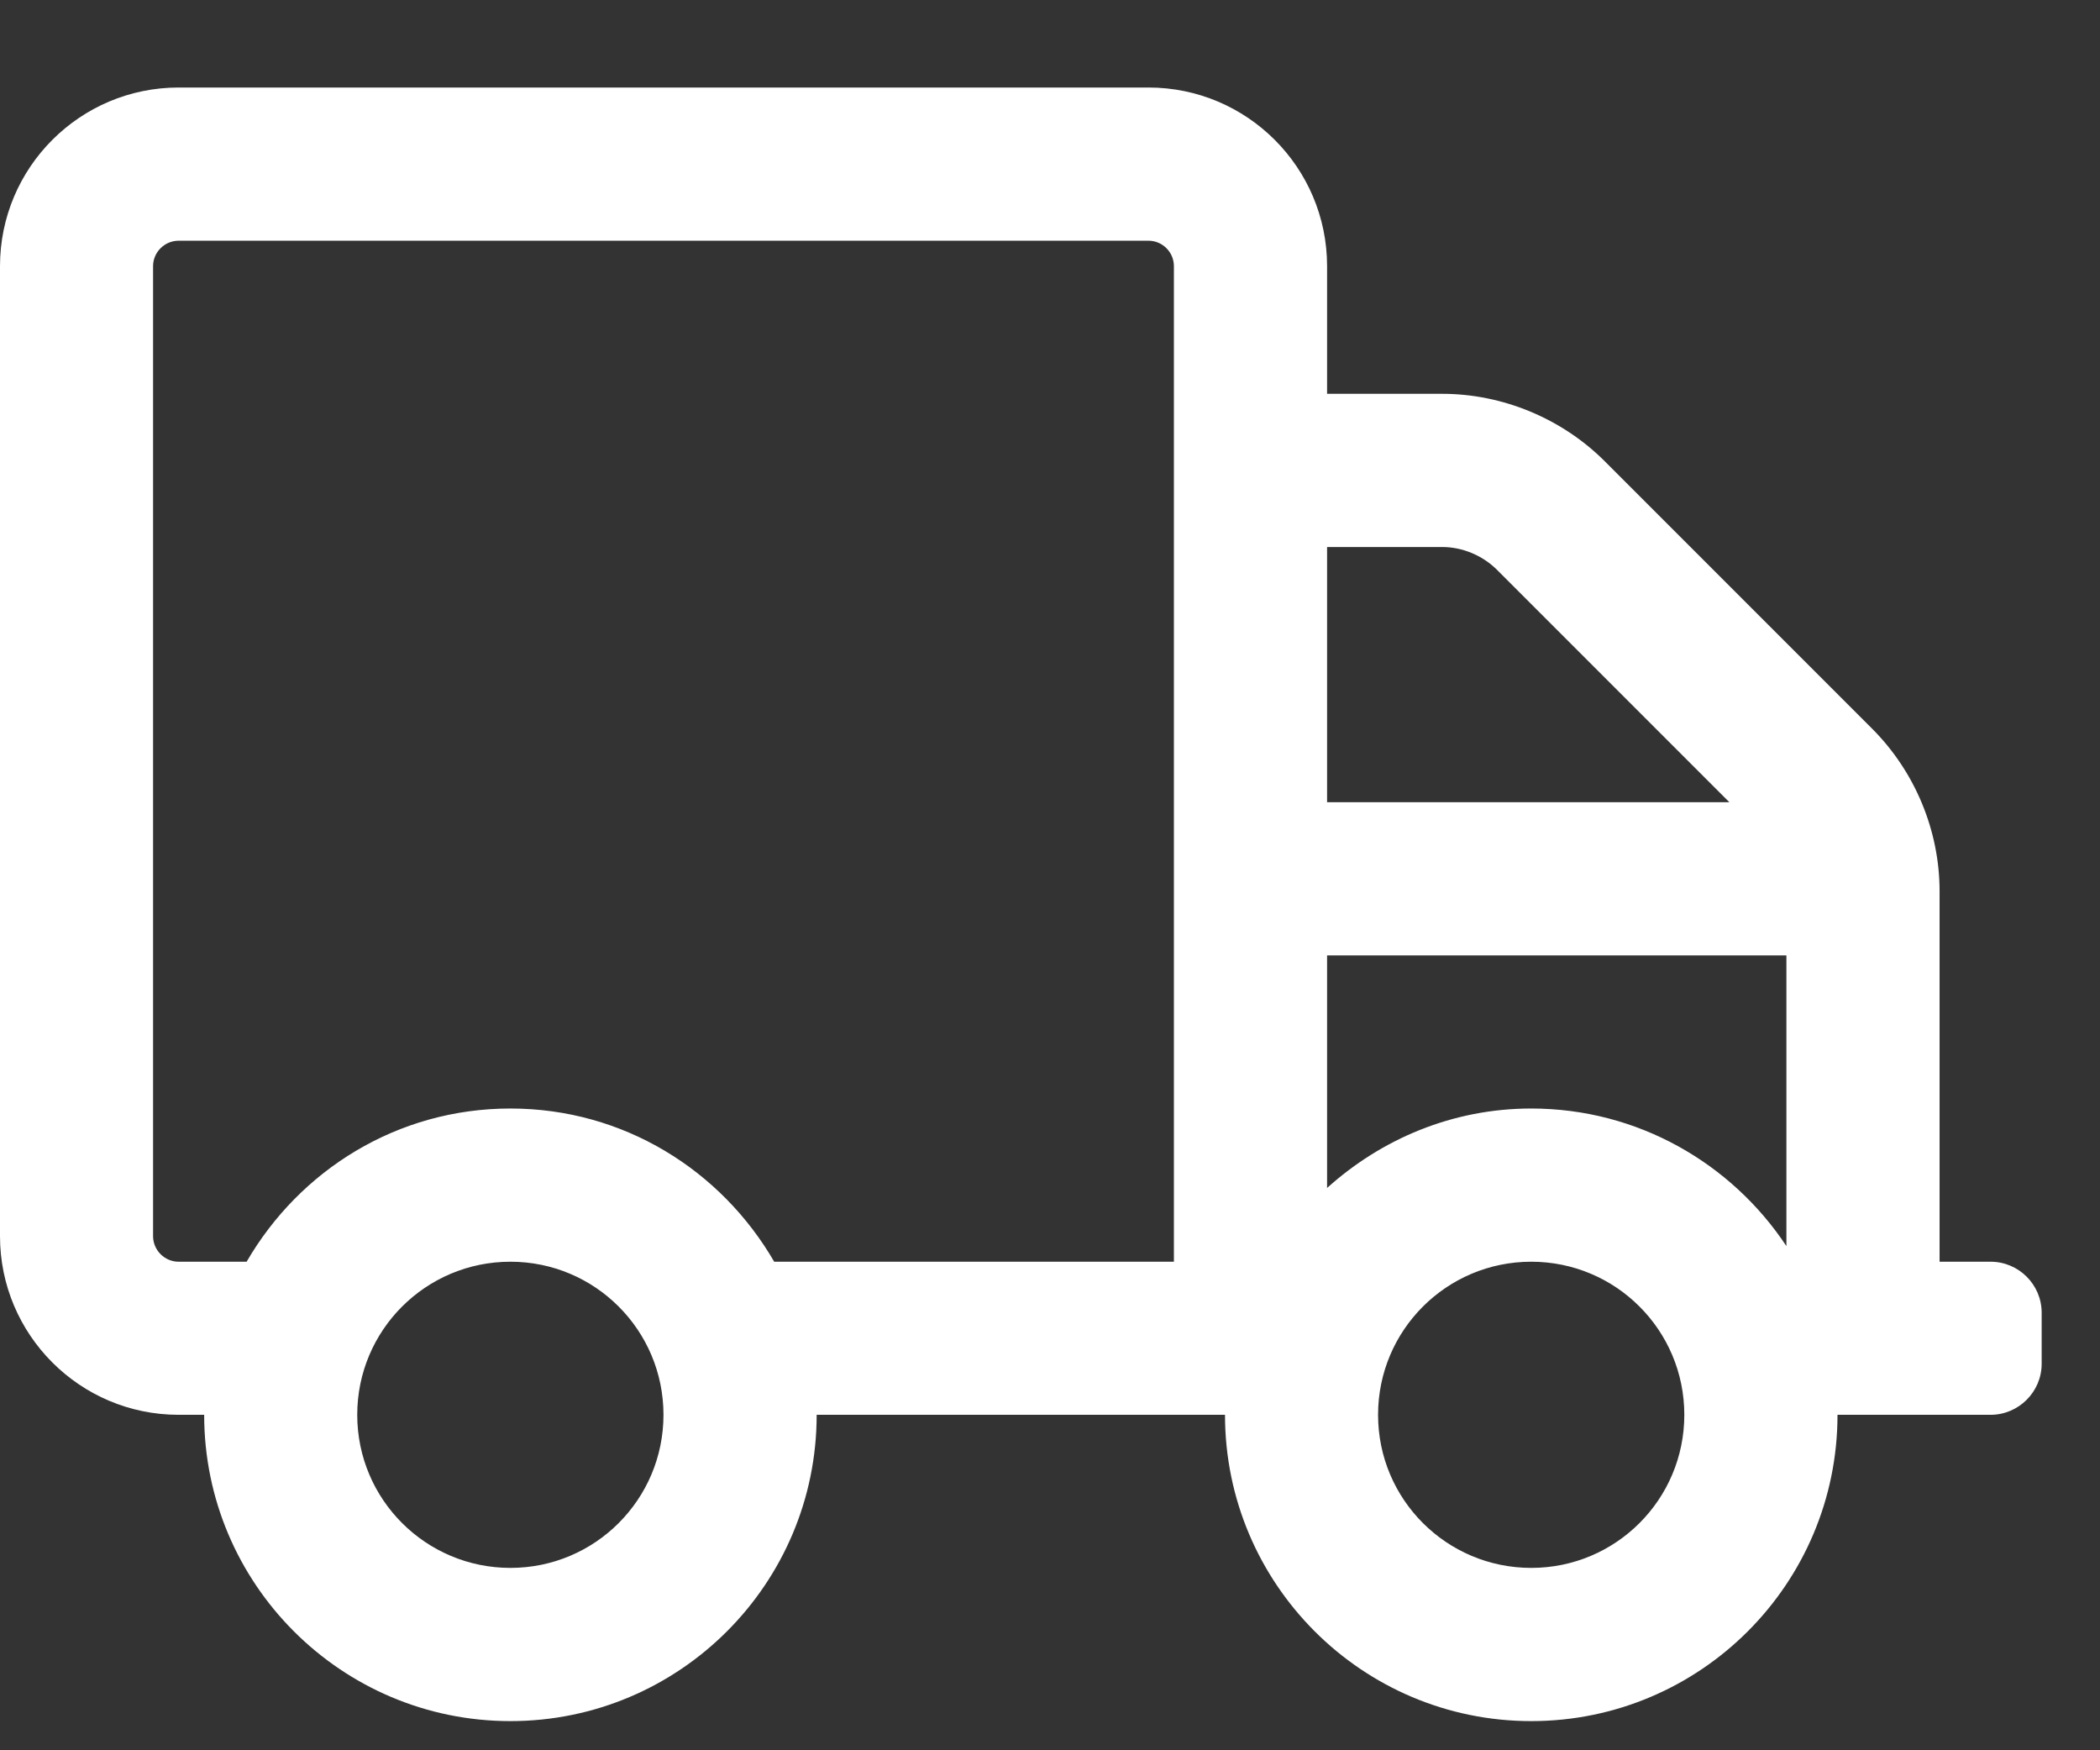 <?xml version="1.0" encoding="UTF-8"?>
<svg width="18px" height="15px" viewBox="0 0 18 15" version="1.1" xmlns="http://www.w3.org/2000/svg" xmlns:xlink="http://www.w3.org/1999/xlink">
    <rect x="0" y="0" width="18" height="15" fill="#333333" stroke="none"/>
    <title>ico-scheda-consegna1</title>
    <g id="Visual-Desk" stroke="none" stroke-width="1" fill="none" fill-rule="evenodd">
        <path d="M13.125,14.75 C14.574,14.75 15.75,13.574 15.75,12.125 L17.062,12.125 C17.303,12.125 17.5,11.928 17.5,11.688 L17.5,11.25 C17.5,11.009 17.303,10.813 17.062,10.813 L16.625,10.813 L16.625,7.638 C16.625,7.118 16.414,6.613 16.048,6.246 L13.754,3.952 C13.387,3.586 12.879,3.375 12.362,3.375 L11.375,3.375 L11.375,2.281 C11.375,1.436 10.689,0.75 9.844,0.75 L1.531,0.75 C0.686,0.75 0,1.436 0,2.281 L0,10.594 C0,11.439 0.686,12.125 1.531,12.125 L1.75,12.125 C1.75,13.574 2.926,14.75 4.375,14.75 C5.824,14.75 7,13.574 7,12.125 L10.5,12.125 C10.5,13.574 11.676,14.75 13.125,14.75 Z M2.114,10.813 L1.531,10.813 C1.411,10.813 1.312,10.714 1.312,10.594 L1.312,2.281 C1.312,2.161 1.411,2.063 1.531,2.063 L9.844,2.063 C9.964,2.063 10.062,2.161 10.062,2.281 L10.062,10.813 L6.636,10.813 C6.182,10.03 5.346,9.5 4.375,9.5 C3.404,9.5 2.568,10.03 2.114,10.813 Z M14.823,6.875 L11.375,6.875 L11.375,4.688 L12.362,4.688 C12.534,4.688 12.704,4.759 12.827,4.879 L14.823,6.875 Z M15.312,10.679 C14.842,9.97 14.038,9.5 13.125,9.5 C12.45,9.5 11.84,9.762 11.375,10.181 L11.375,8.188 L15.312,8.188 L15.312,10.679 Z M4.375,13.437 C3.65,13.437 3.062,12.85 3.062,12.125 C3.062,11.4 3.65,10.813 4.375,10.813 C5.1,10.813 5.687,11.4 5.687,12.125 C5.687,12.85 5.1,13.437 4.375,13.437 Z M13.125,13.437 C12.4,13.437 11.812,12.85 11.812,12.125 C11.812,11.4 12.4,10.813 13.125,10.813 C13.85,10.813 14.437,11.4 14.437,12.125 C14.437,12.85 13.85,13.437 13.125,13.437 Z" id="ico-scheda-consegna1" fill="#FFF" fill-rule="nonzero"></path>
    </g>
</svg>
